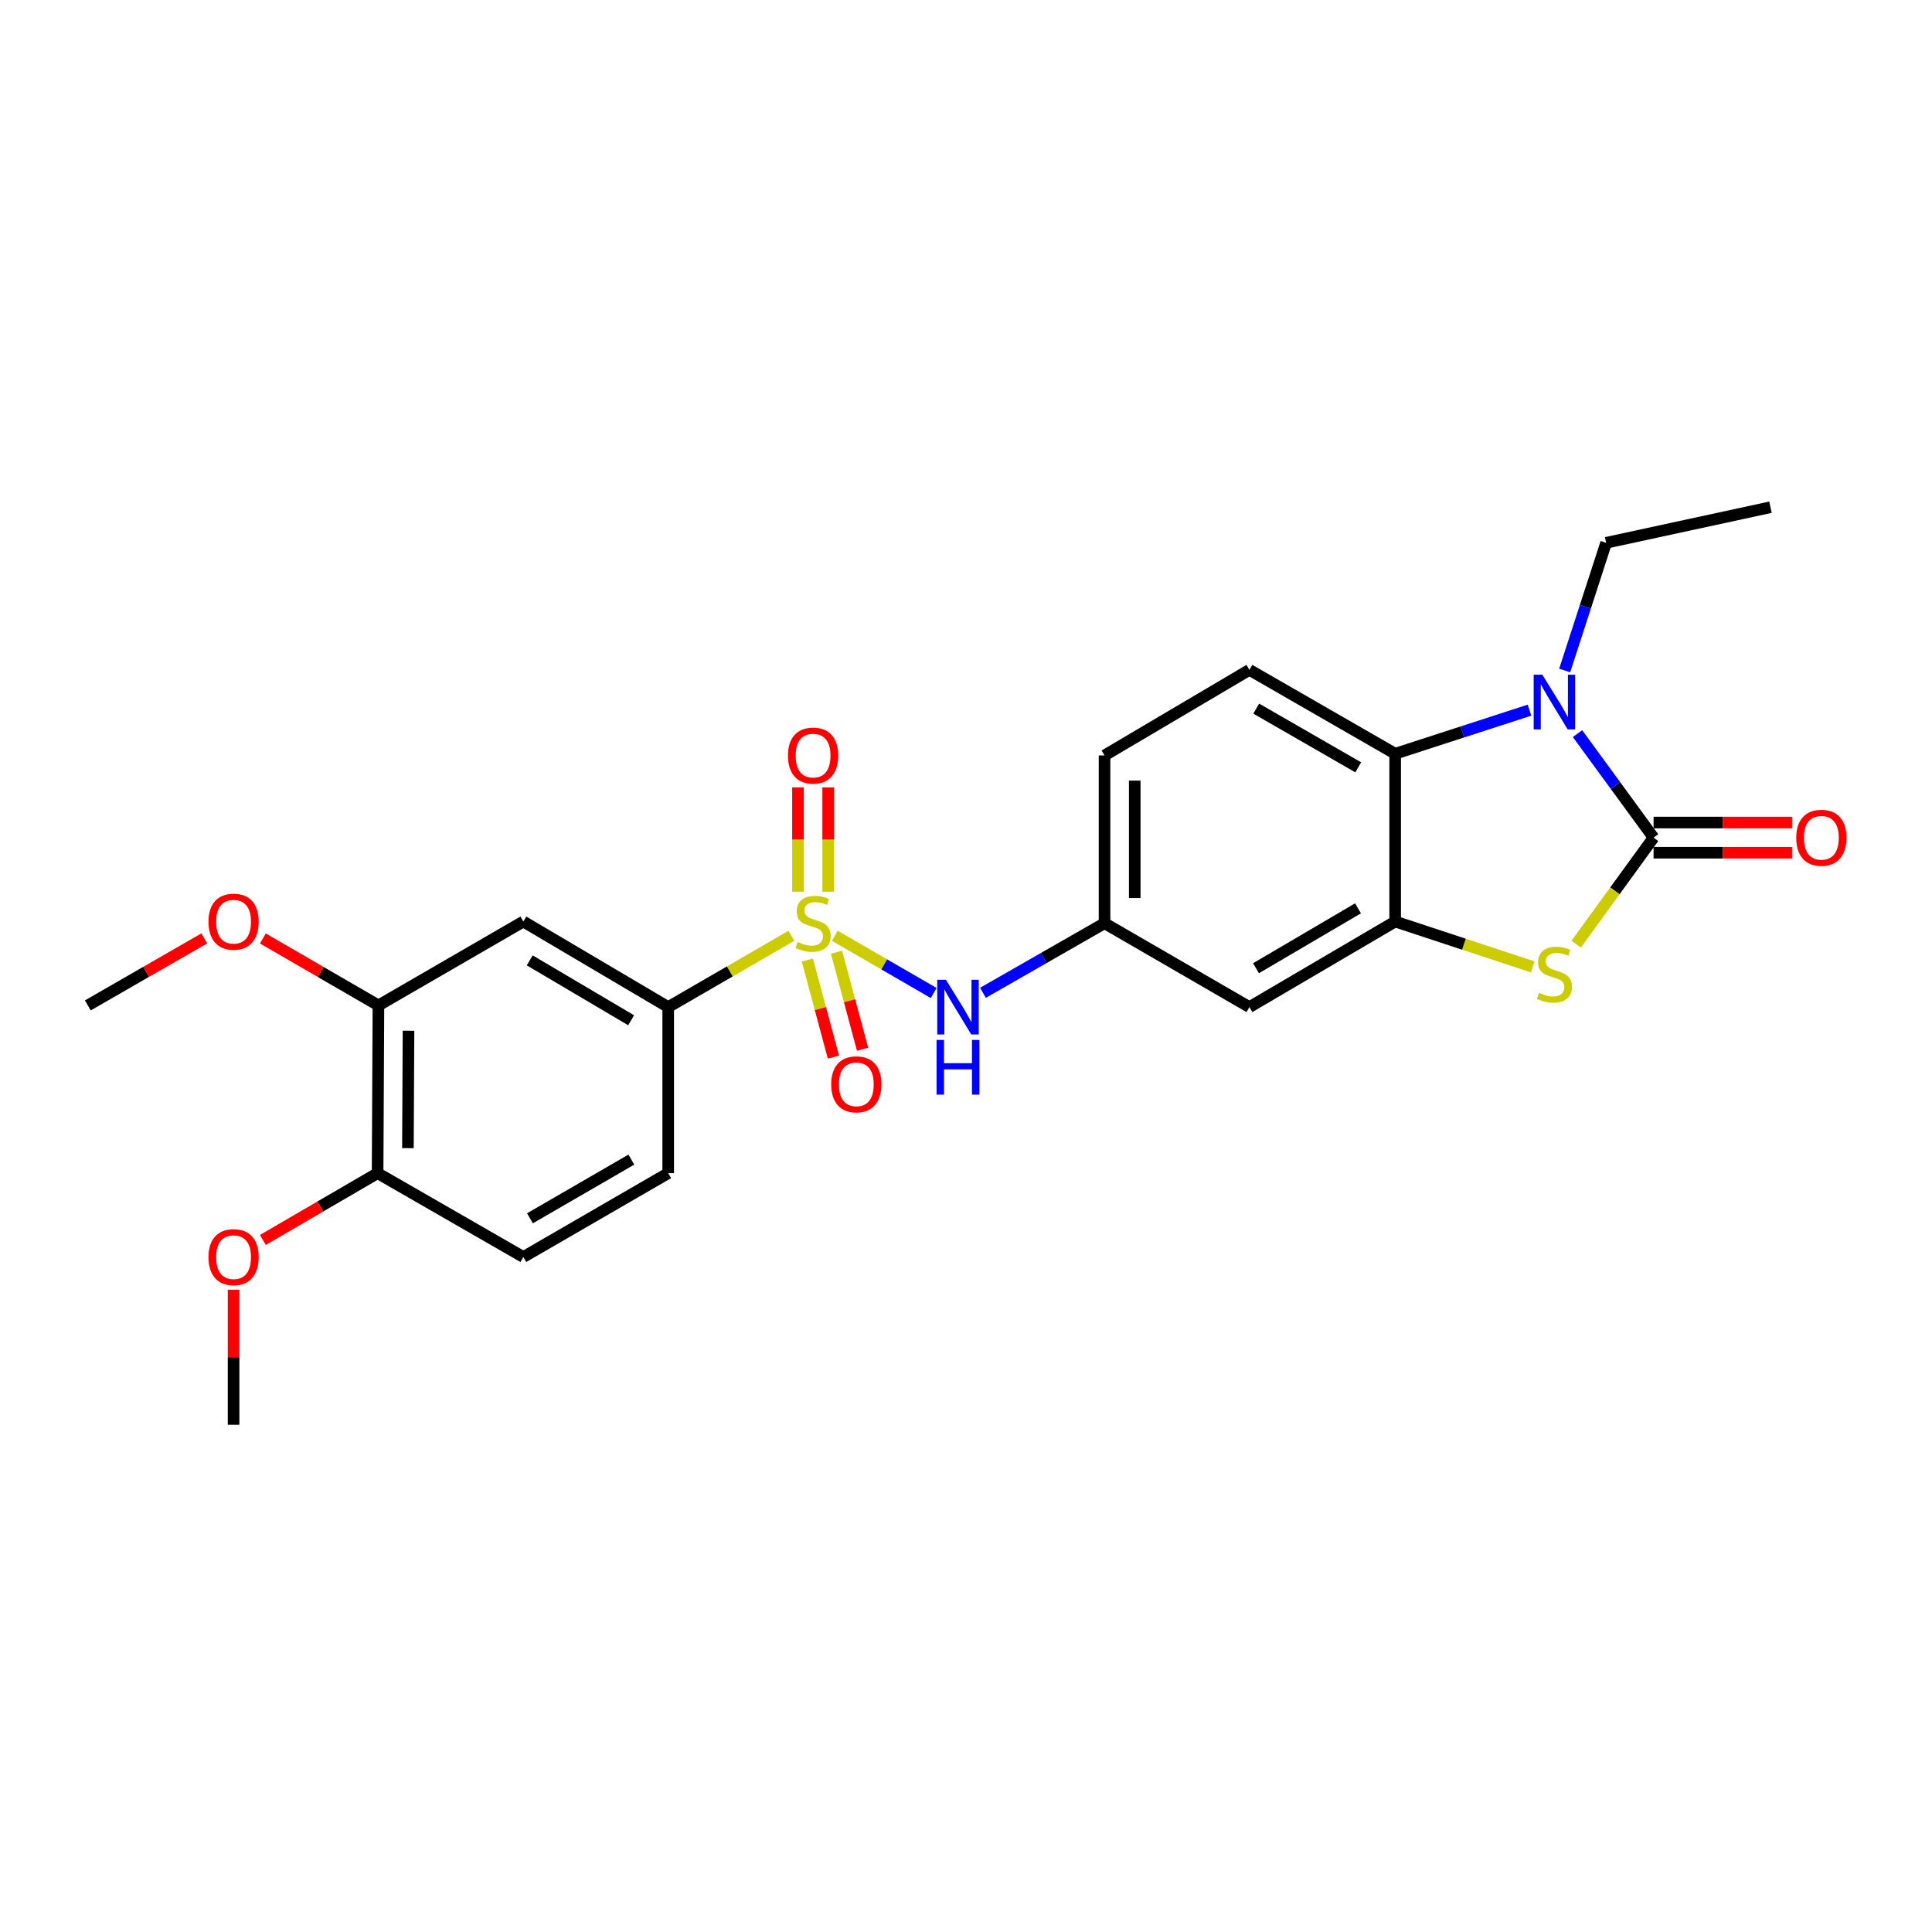 <?xml version='1.0' encoding='iso-8859-1'?>
<svg version='1.1' baseProfile='full'
              xmlns='http://www.w3.org/2000/svg'
                      xmlns:rdkit='http://www.rdkit.org/xml'
                      xmlns:xlink='http://www.w3.org/1999/xlink'
                  xml:space='preserve'
width='1000px' height='1000px' viewBox='0 0 1000 1000'>
<!-- END OF HEADER -->
<rect style='opacity:1.0;fill:#FFFFFF;stroke:none' width='1000' height='1000' x='0' y='0'> </rect>
<path class='bond-5' d='M 409.604,484.364 L 377.733,502.817' style='fill:none;fill-rule:evenodd;stroke:#CCCC00;stroke-width:6px;stroke-linecap:butt;stroke-linejoin:miter;stroke-opacity:1' />
<path class='bond-5' d='M 377.733,502.817 L 345.863,521.271' style='fill:none;fill-rule:evenodd;stroke:#000000;stroke-width:6px;stroke-linecap:butt;stroke-linejoin:miter;stroke-opacity:1' />
<path class='bond-6' d='M 432.097,484.363 L 457.685,499.175' style='fill:none;fill-rule:evenodd;stroke:#CCCC00;stroke-width:6px;stroke-linecap:butt;stroke-linejoin:miter;stroke-opacity:1' />
<path class='bond-6' d='M 457.685,499.175 L 483.273,513.988' style='fill:none;fill-rule:evenodd;stroke:#0000FF;stroke-width:6px;stroke-linecap:butt;stroke-linejoin:miter;stroke-opacity:1' />
<path class='bond-9' d='M 417.881,496.916 L 424.629,522.036' style='fill:none;fill-rule:evenodd;stroke:#CCCC00;stroke-width:6px;stroke-linecap:butt;stroke-linejoin:miter;stroke-opacity:1' />
<path class='bond-9' d='M 424.629,522.036 L 431.378,547.157' style='fill:none;fill-rule:evenodd;stroke:#FF0000;stroke-width:6px;stroke-linecap:butt;stroke-linejoin:miter;stroke-opacity:1' />
<path class='bond-9' d='M 432.973,492.861 L 439.722,517.982' style='fill:none;fill-rule:evenodd;stroke:#CCCC00;stroke-width:6px;stroke-linecap:butt;stroke-linejoin:miter;stroke-opacity:1' />
<path class='bond-9' d='M 439.722,517.982 L 446.471,543.102' style='fill:none;fill-rule:evenodd;stroke:#FF0000;stroke-width:6px;stroke-linecap:butt;stroke-linejoin:miter;stroke-opacity:1' />
<path class='bond-10' d='M 428.664,461.561 L 428.664,434.549' style='fill:none;fill-rule:evenodd;stroke:#CCCC00;stroke-width:6px;stroke-linecap:butt;stroke-linejoin:miter;stroke-opacity:1' />
<path class='bond-10' d='M 428.664,434.549 L 428.664,407.538' style='fill:none;fill-rule:evenodd;stroke:#FF0000;stroke-width:6px;stroke-linecap:butt;stroke-linejoin:miter;stroke-opacity:1' />
<path class='bond-10' d='M 413.036,461.561 L 413.036,434.549' style='fill:none;fill-rule:evenodd;stroke:#CCCC00;stroke-width:6px;stroke-linecap:butt;stroke-linejoin:miter;stroke-opacity:1' />
<path class='bond-10' d='M 413.036,434.549 L 413.036,407.538' style='fill:none;fill-rule:evenodd;stroke:#FF0000;stroke-width:6px;stroke-linecap:butt;stroke-linejoin:miter;stroke-opacity:1' />
<path class='bond-0' d='M 855.882,433.556 L 835.858,461.113' style='fill:none;fill-rule:evenodd;stroke:#000000;stroke-width:6px;stroke-linecap:butt;stroke-linejoin:miter;stroke-opacity:1' />
<path class='bond-0' d='M 835.858,461.113 L 815.834,488.669' style='fill:none;fill-rule:evenodd;stroke:#CCCC00;stroke-width:6px;stroke-linecap:butt;stroke-linejoin:miter;stroke-opacity:1' />
<path class='bond-13' d='M 855.882,441.37 L 891.72,441.37' style='fill:none;fill-rule:evenodd;stroke:#000000;stroke-width:6px;stroke-linecap:butt;stroke-linejoin:miter;stroke-opacity:1' />
<path class='bond-13' d='M 891.72,441.37 L 927.558,441.37' style='fill:none;fill-rule:evenodd;stroke:#FF0000;stroke-width:6px;stroke-linecap:butt;stroke-linejoin:miter;stroke-opacity:1' />
<path class='bond-13' d='M 855.882,425.742 L 891.72,425.742' style='fill:none;fill-rule:evenodd;stroke:#000000;stroke-width:6px;stroke-linecap:butt;stroke-linejoin:miter;stroke-opacity:1' />
<path class='bond-13' d='M 891.72,425.742 L 927.558,425.742' style='fill:none;fill-rule:evenodd;stroke:#FF0000;stroke-width:6px;stroke-linecap:butt;stroke-linejoin:miter;stroke-opacity:1' />
<path class='bond-27' d='M 855.882,433.556 L 836.199,406.638' style='fill:none;fill-rule:evenodd;stroke:#000000;stroke-width:6px;stroke-linecap:butt;stroke-linejoin:miter;stroke-opacity:1' />
<path class='bond-27' d='M 836.199,406.638 L 816.515,379.721' style='fill:none;fill-rule:evenodd;stroke:#0000FF;stroke-width:6px;stroke-linecap:butt;stroke-linejoin:miter;stroke-opacity:1' />
<path class='bond-1' d='M 791.665,367.576 L 756.9,378.856' style='fill:none;fill-rule:evenodd;stroke:#0000FF;stroke-width:6px;stroke-linecap:butt;stroke-linejoin:miter;stroke-opacity:1' />
<path class='bond-1' d='M 756.9,378.856 L 722.135,390.137' style='fill:none;fill-rule:evenodd;stroke:#000000;stroke-width:6px;stroke-linecap:butt;stroke-linejoin:miter;stroke-opacity:1' />
<path class='bond-19' d='M 809.873,347.061 L 820.605,314.006' style='fill:none;fill-rule:evenodd;stroke:#0000FF;stroke-width:6px;stroke-linecap:butt;stroke-linejoin:miter;stroke-opacity:1' />
<path class='bond-19' d='M 820.605,314.006 L 831.338,280.951' style='fill:none;fill-rule:evenodd;stroke:#000000;stroke-width:6px;stroke-linecap:butt;stroke-linejoin:miter;stroke-opacity:1' />
<path class='bond-2' d='M 793.321,500.458 L 757.728,488.721' style='fill:none;fill-rule:evenodd;stroke:#CCCC00;stroke-width:6px;stroke-linecap:butt;stroke-linejoin:miter;stroke-opacity:1' />
<path class='bond-2' d='M 757.728,488.721 L 722.135,476.984' style='fill:none;fill-rule:evenodd;stroke:#000000;stroke-width:6px;stroke-linecap:butt;stroke-linejoin:miter;stroke-opacity:1' />
<path class='bond-3' d='M 722.135,476.984 L 646.697,521.271' style='fill:none;fill-rule:evenodd;stroke:#000000;stroke-width:6px;stroke-linecap:butt;stroke-linejoin:miter;stroke-opacity:1' />
<path class='bond-3' d='M 702.908,470.15 L 650.101,501.151' style='fill:none;fill-rule:evenodd;stroke:#000000;stroke-width:6px;stroke-linecap:butt;stroke-linejoin:miter;stroke-opacity:1' />
<path class='bond-26' d='M 722.135,476.984 L 722.135,390.137' style='fill:none;fill-rule:evenodd;stroke:#000000;stroke-width:6px;stroke-linecap:butt;stroke-linejoin:miter;stroke-opacity:1' />
<path class='bond-4' d='M 722.135,390.137 L 646.697,346.718' style='fill:none;fill-rule:evenodd;stroke:#000000;stroke-width:6px;stroke-linecap:butt;stroke-linejoin:miter;stroke-opacity:1' />
<path class='bond-4' d='M 703.024,397.169 L 650.217,366.775' style='fill:none;fill-rule:evenodd;stroke:#000000;stroke-width:6px;stroke-linecap:butt;stroke-linejoin:miter;stroke-opacity:1' />
<path class='bond-7' d='M 345.863,521.271 L 270.885,476.984' style='fill:none;fill-rule:evenodd;stroke:#000000;stroke-width:6px;stroke-linecap:butt;stroke-linejoin:miter;stroke-opacity:1' />
<path class='bond-7' d='M 326.668,528.084 L 274.183,497.083' style='fill:none;fill-rule:evenodd;stroke:#000000;stroke-width:6px;stroke-linecap:butt;stroke-linejoin:miter;stroke-opacity:1' />
<path class='bond-16' d='M 345.863,521.271 L 345.863,607.224' style='fill:none;fill-rule:evenodd;stroke:#000000;stroke-width:6px;stroke-linecap:butt;stroke-linejoin:miter;stroke-opacity:1' />
<path class='bond-14' d='M 508.779,513.873 L 540.245,495.862' style='fill:none;fill-rule:evenodd;stroke:#0000FF;stroke-width:6px;stroke-linecap:butt;stroke-linejoin:miter;stroke-opacity:1' />
<path class='bond-14' d='M 540.245,495.862 L 571.71,477.852' style='fill:none;fill-rule:evenodd;stroke:#000000;stroke-width:6px;stroke-linecap:butt;stroke-linejoin:miter;stroke-opacity:1' />
<path class='bond-11' d='M 270.885,476.984 L 195.88,520.403' style='fill:none;fill-rule:evenodd;stroke:#000000;stroke-width:6px;stroke-linecap:butt;stroke-linejoin:miter;stroke-opacity:1' />
<path class='bond-8' d='M 646.697,521.271 L 571.71,477.852' style='fill:none;fill-rule:evenodd;stroke:#000000;stroke-width:6px;stroke-linecap:butt;stroke-linejoin:miter;stroke-opacity:1' />
<path class='bond-20' d='M 195.88,520.403 L 165.974,503.085' style='fill:none;fill-rule:evenodd;stroke:#000000;stroke-width:6px;stroke-linecap:butt;stroke-linejoin:miter;stroke-opacity:1' />
<path class='bond-20' d='M 165.974,503.085 L 136.068,485.766' style='fill:none;fill-rule:evenodd;stroke:#FF0000;stroke-width:6px;stroke-linecap:butt;stroke-linejoin:miter;stroke-opacity:1' />
<path class='bond-25' d='M 195.88,520.403 L 195.446,607.224' style='fill:none;fill-rule:evenodd;stroke:#000000;stroke-width:6px;stroke-linecap:butt;stroke-linejoin:miter;stroke-opacity:1' />
<path class='bond-25' d='M 211.443,533.504 L 211.139,594.279' style='fill:none;fill-rule:evenodd;stroke:#000000;stroke-width:6px;stroke-linecap:butt;stroke-linejoin:miter;stroke-opacity:1' />
<path class='bond-12' d='M 646.697,346.718 L 571.71,391.014' style='fill:none;fill-rule:evenodd;stroke:#000000;stroke-width:6px;stroke-linecap:butt;stroke-linejoin:miter;stroke-opacity:1' />
<path class='bond-18' d='M 571.71,477.852 L 571.71,391.014' style='fill:none;fill-rule:evenodd;stroke:#000000;stroke-width:6px;stroke-linecap:butt;stroke-linejoin:miter;stroke-opacity:1' />
<path class='bond-18' d='M 587.337,464.826 L 587.337,404.04' style='fill:none;fill-rule:evenodd;stroke:#000000;stroke-width:6px;stroke-linecap:butt;stroke-linejoin:miter;stroke-opacity:1' />
<path class='bond-15' d='M 195.446,607.224 L 270.885,650.625' style='fill:none;fill-rule:evenodd;stroke:#000000;stroke-width:6px;stroke-linecap:butt;stroke-linejoin:miter;stroke-opacity:1' />
<path class='bond-21' d='M 195.446,607.224 L 165.752,624.512' style='fill:none;fill-rule:evenodd;stroke:#000000;stroke-width:6px;stroke-linecap:butt;stroke-linejoin:miter;stroke-opacity:1' />
<path class='bond-21' d='M 165.752,624.512 L 136.058,641.801' style='fill:none;fill-rule:evenodd;stroke:#FF0000;stroke-width:6px;stroke-linecap:butt;stroke-linejoin:miter;stroke-opacity:1' />
<path class='bond-17' d='M 345.863,607.224 L 270.885,650.625' style='fill:none;fill-rule:evenodd;stroke:#000000;stroke-width:6px;stroke-linecap:butt;stroke-linejoin:miter;stroke-opacity:1' />
<path class='bond-17' d='M 326.787,600.209 L 274.302,630.59' style='fill:none;fill-rule:evenodd;stroke:#000000;stroke-width:6px;stroke-linecap:butt;stroke-linejoin:miter;stroke-opacity:1' />
<path class='bond-24' d='M 831.338,280.951 L 916.397,262.537' style='fill:none;fill-rule:evenodd;stroke:#000000;stroke-width:6px;stroke-linecap:butt;stroke-linejoin:miter;stroke-opacity:1' />
<path class='bond-22' d='M 105.726,485.718 L 75.59,503.06' style='fill:none;fill-rule:evenodd;stroke:#FF0000;stroke-width:6px;stroke-linecap:butt;stroke-linejoin:miter;stroke-opacity:1' />
<path class='bond-22' d='M 75.59,503.06 L 45.455,520.403' style='fill:none;fill-rule:evenodd;stroke:#000000;stroke-width:6px;stroke-linecap:butt;stroke-linejoin:miter;stroke-opacity:1' />
<path class='bond-23' d='M 120.902,667.556 L 120.902,702.51' style='fill:none;fill-rule:evenodd;stroke:#FF0000;stroke-width:6px;stroke-linecap:butt;stroke-linejoin:miter;stroke-opacity:1' />
<path class='bond-23' d='M 120.902,702.51 L 120.902,737.463' style='fill:none;fill-rule:evenodd;stroke:#000000;stroke-width:6px;stroke-linecap:butt;stroke-linejoin:miter;stroke-opacity:1' />
<path  class='atom-0' d='M 412.85 487.572
Q 413.17 487.692, 414.49 488.252
Q 415.81 488.812, 417.25 489.172
Q 418.73 489.492, 420.17 489.492
Q 422.85 489.492, 424.41 488.212
Q 425.97 486.892, 425.97 484.612
Q 425.97 483.052, 425.17 482.092
Q 424.41 481.132, 423.21 480.612
Q 422.01 480.092, 420.01 479.492
Q 417.49 478.732, 415.97 478.012
Q 414.49 477.292, 413.41 475.772
Q 412.37 474.252, 412.37 471.692
Q 412.37 468.132, 414.77 465.932
Q 417.21 463.732, 422.01 463.732
Q 425.29 463.732, 429.01 465.292
L 428.09 468.372
Q 424.69 466.972, 422.13 466.972
Q 419.37 466.972, 417.85 468.132
Q 416.33 469.252, 416.37 471.212
Q 416.37 472.732, 417.13 473.652
Q 417.93 474.572, 419.05 475.092
Q 420.21 475.612, 422.13 476.212
Q 424.69 477.012, 426.21 477.812
Q 427.73 478.612, 428.81 480.252
Q 429.93 481.852, 429.93 484.612
Q 429.93 488.532, 427.29 490.652
Q 424.69 492.732, 420.33 492.732
Q 417.81 492.732, 415.89 492.172
Q 414.01 491.652, 411.77 490.732
L 412.85 487.572
' fill='#CCCC00'/>
<path  class='atom-2' d='M 798.311 349.228
L 807.591 364.228
Q 808.511 365.708, 809.991 368.388
Q 811.471 371.068, 811.551 371.228
L 811.551 349.228
L 815.311 349.228
L 815.311 377.548
L 811.431 377.548
L 801.471 361.148
Q 800.311 359.228, 799.071 357.028
Q 797.871 354.828, 797.511 354.148
L 797.511 377.548
L 793.831 377.548
L 793.831 349.228
L 798.311 349.228
' fill='#0000FF'/>
<path  class='atom-3' d='M 796.571 513.887
Q 796.891 514.007, 798.211 514.567
Q 799.531 515.127, 800.971 515.487
Q 802.451 515.807, 803.891 515.807
Q 806.571 515.807, 808.131 514.527
Q 809.691 513.207, 809.691 510.927
Q 809.691 509.367, 808.891 508.407
Q 808.131 507.447, 806.931 506.927
Q 805.731 506.407, 803.731 505.807
Q 801.211 505.047, 799.691 504.327
Q 798.211 503.607, 797.131 502.087
Q 796.091 500.567, 796.091 498.007
Q 796.091 494.447, 798.491 492.247
Q 800.931 490.047, 805.731 490.047
Q 809.011 490.047, 812.731 491.607
L 811.811 494.687
Q 808.411 493.287, 805.851 493.287
Q 803.091 493.287, 801.571 494.447
Q 800.051 495.567, 800.091 497.527
Q 800.091 499.047, 800.851 499.967
Q 801.651 500.887, 802.771 501.407
Q 803.931 501.927, 805.851 502.527
Q 808.411 503.327, 809.931 504.127
Q 811.451 504.927, 812.531 506.567
Q 813.651 508.167, 813.651 510.927
Q 813.651 514.847, 811.011 516.967
Q 808.411 519.047, 804.051 519.047
Q 801.531 519.047, 799.611 518.487
Q 797.731 517.967, 795.491 517.047
L 796.571 513.887
' fill='#CCCC00'/>
<path  class='atom-7' d='M 489.594 507.111
L 498.874 522.111
Q 499.794 523.591, 501.274 526.271
Q 502.754 528.951, 502.834 529.111
L 502.834 507.111
L 506.594 507.111
L 506.594 535.431
L 502.714 535.431
L 492.754 519.031
Q 491.594 517.111, 490.354 514.911
Q 489.154 512.711, 488.794 512.031
L 488.794 535.431
L 485.114 535.431
L 485.114 507.111
L 489.594 507.111
' fill='#0000FF'/>
<path  class='atom-7' d='M 484.774 538.263
L 488.614 538.263
L 488.614 550.303
L 503.094 550.303
L 503.094 538.263
L 506.934 538.263
L 506.934 566.583
L 503.094 566.583
L 503.094 553.503
L 488.614 553.503
L 488.614 566.583
L 484.774 566.583
L 484.774 538.263
' fill='#0000FF'/>
<path  class='atom-10' d='M 430.232 561.245
Q 430.232 554.445, 433.592 550.645
Q 436.952 546.845, 443.232 546.845
Q 449.512 546.845, 452.872 550.645
Q 456.232 554.445, 456.232 561.245
Q 456.232 568.125, 452.832 572.045
Q 449.432 575.925, 443.232 575.925
Q 436.992 575.925, 433.592 572.045
Q 430.232 568.165, 430.232 561.245
M 443.232 572.725
Q 447.552 572.725, 449.872 569.845
Q 452.232 566.925, 452.232 561.245
Q 452.232 555.685, 449.872 552.885
Q 447.552 550.045, 443.232 550.045
Q 438.912 550.045, 436.552 552.845
Q 434.232 555.645, 434.232 561.245
Q 434.232 566.965, 436.552 569.845
Q 438.912 572.725, 443.232 572.725
' fill='#FF0000'/>
<path  class='atom-11' d='M 407.85 391.094
Q 407.85 384.294, 411.21 380.494
Q 414.57 376.694, 420.85 376.694
Q 427.13 376.694, 430.49 380.494
Q 433.85 384.294, 433.85 391.094
Q 433.85 397.974, 430.45 401.894
Q 427.05 405.774, 420.85 405.774
Q 414.61 405.774, 411.21 401.894
Q 407.85 398.014, 407.85 391.094
M 420.85 402.574
Q 425.17 402.574, 427.49 399.694
Q 429.85 396.774, 429.85 391.094
Q 429.85 385.534, 427.49 382.734
Q 425.17 379.894, 420.85 379.894
Q 416.53 379.894, 414.17 382.694
Q 411.85 385.494, 411.85 391.094
Q 411.85 396.814, 414.17 399.694
Q 416.53 402.574, 420.85 402.574
' fill='#FF0000'/>
<path  class='atom-14' d='M 929.729 433.636
Q 929.729 426.836, 933.089 423.036
Q 936.449 419.236, 942.729 419.236
Q 949.009 419.236, 952.369 423.036
Q 955.729 426.836, 955.729 433.636
Q 955.729 440.516, 952.329 444.436
Q 948.929 448.316, 942.729 448.316
Q 936.489 448.316, 933.089 444.436
Q 929.729 440.556, 929.729 433.636
M 942.729 445.116
Q 947.049 445.116, 949.369 442.236
Q 951.729 439.316, 951.729 433.636
Q 951.729 428.076, 949.369 425.276
Q 947.049 422.436, 942.729 422.436
Q 938.409 422.436, 936.049 425.236
Q 933.729 428.036, 933.729 433.636
Q 933.729 439.356, 936.049 442.236
Q 938.409 445.116, 942.729 445.116
' fill='#FF0000'/>
<path  class='atom-21' d='M 107.902 477.064
Q 107.902 470.264, 111.262 466.464
Q 114.622 462.664, 120.902 462.664
Q 127.182 462.664, 130.542 466.464
Q 133.902 470.264, 133.902 477.064
Q 133.902 483.944, 130.502 487.864
Q 127.102 491.744, 120.902 491.744
Q 114.662 491.744, 111.262 487.864
Q 107.902 483.984, 107.902 477.064
M 120.902 488.544
Q 125.222 488.544, 127.542 485.664
Q 129.902 482.744, 129.902 477.064
Q 129.902 471.504, 127.542 468.704
Q 125.222 465.864, 120.902 465.864
Q 116.582 465.864, 114.222 468.664
Q 111.902 471.464, 111.902 477.064
Q 111.902 482.784, 114.222 485.664
Q 116.582 488.544, 120.902 488.544
' fill='#FF0000'/>
<path  class='atom-22' d='M 107.902 650.705
Q 107.902 643.905, 111.262 640.105
Q 114.622 636.305, 120.902 636.305
Q 127.182 636.305, 130.542 640.105
Q 133.902 643.905, 133.902 650.705
Q 133.902 657.585, 130.502 661.505
Q 127.102 665.385, 120.902 665.385
Q 114.662 665.385, 111.262 661.505
Q 107.902 657.625, 107.902 650.705
M 120.902 662.185
Q 125.222 662.185, 127.542 659.305
Q 129.902 656.385, 129.902 650.705
Q 129.902 645.145, 127.542 642.345
Q 125.222 639.505, 120.902 639.505
Q 116.582 639.505, 114.222 642.305
Q 111.902 645.105, 111.902 650.705
Q 111.902 656.425, 114.222 659.305
Q 116.582 662.185, 120.902 662.185
' fill='#FF0000'/>
</svg>
